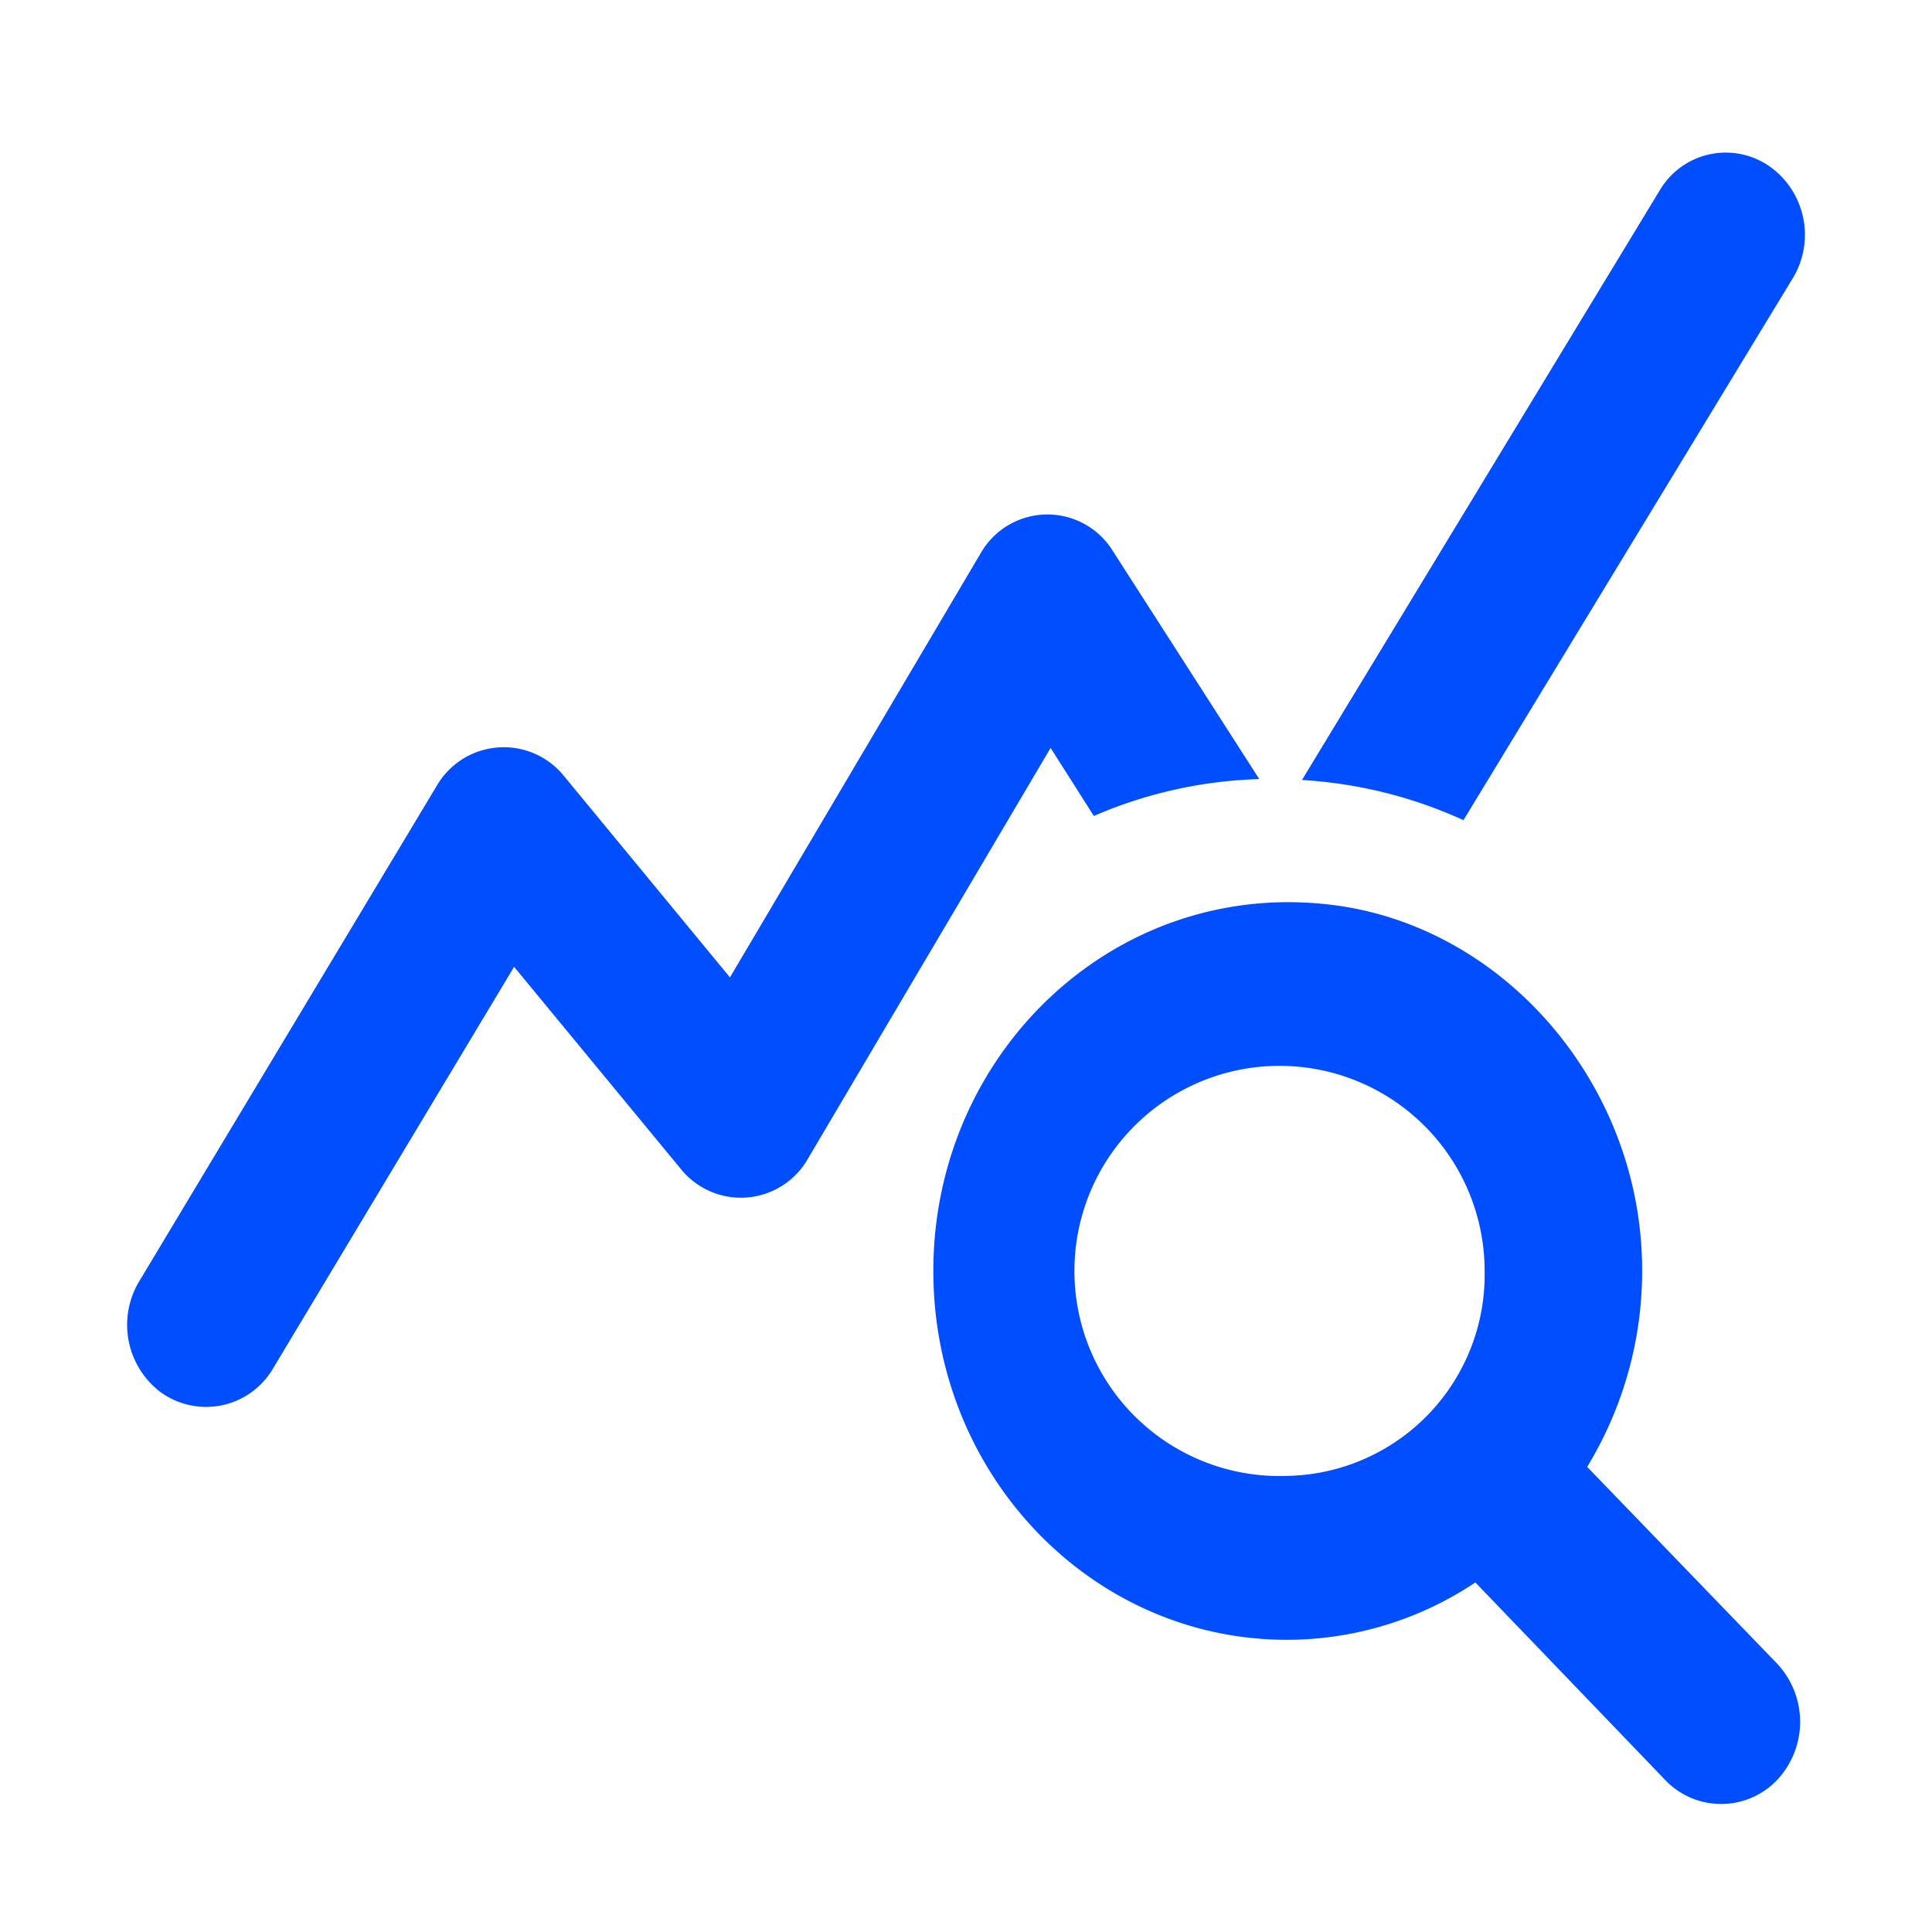 <svg id="query_stats_black_24dp" xmlns="http://www.w3.org/2000/svg" width="76" height="76" viewBox="0 0 76 76">
  <rect id="Rechteck_129" data-name="Rechteck 129" width="76" height="76" fill="none"/>
  <g id="Gruppe_513" data-name="Gruppe 513" transform="translate(5.001 6)">
    <path id="Pfad_231" data-name="Pfad 231" d="M58.782,54.14a14.837,14.837,0,0,0,2.138-8.578c-.4-6.933-5.7-12.8-12.3-13.544-8.43-.967-15.558,5.837-15.558,14.414,0,8.03,6.229,14.511,13.915,14.511a13.357,13.357,0,0,0,7.407-2.257l7.469,7.772a3.038,3.038,0,0,0,4.4,0h0a3.345,3.345,0,0,0,0-4.579ZM47,54.494a8.068,8.068,0,1,1,7.748-8.062A7.912,7.912,0,0,1,47,54.494Zm-1.116-27.41a17.644,17.644,0,0,0-6.508,1.451l-1.7-2.677L28.13,42.015a3.033,3.033,0,0,1-4.99.419l-6.57-7.965L7.087,50.27a3.049,3.049,0,0,1-4.463.9h0a3.322,3.322,0,0,1-.806-4.321l11.715-19.51a3.046,3.046,0,0,1,4.99-.387l6.539,7.933,9.855-16.672a3.023,3.023,0,0,1,5.207-.1ZM53.916,28.7a17.771,17.771,0,0,0-6.353-1.58L61.633,3.931a3.013,3.013,0,0,1,4.432-.871h0a3.3,3.3,0,0,1,.806,4.321Z" transform="translate(-1.348 -2.437)" fill="#004eff"/>
  </g>
</svg>
